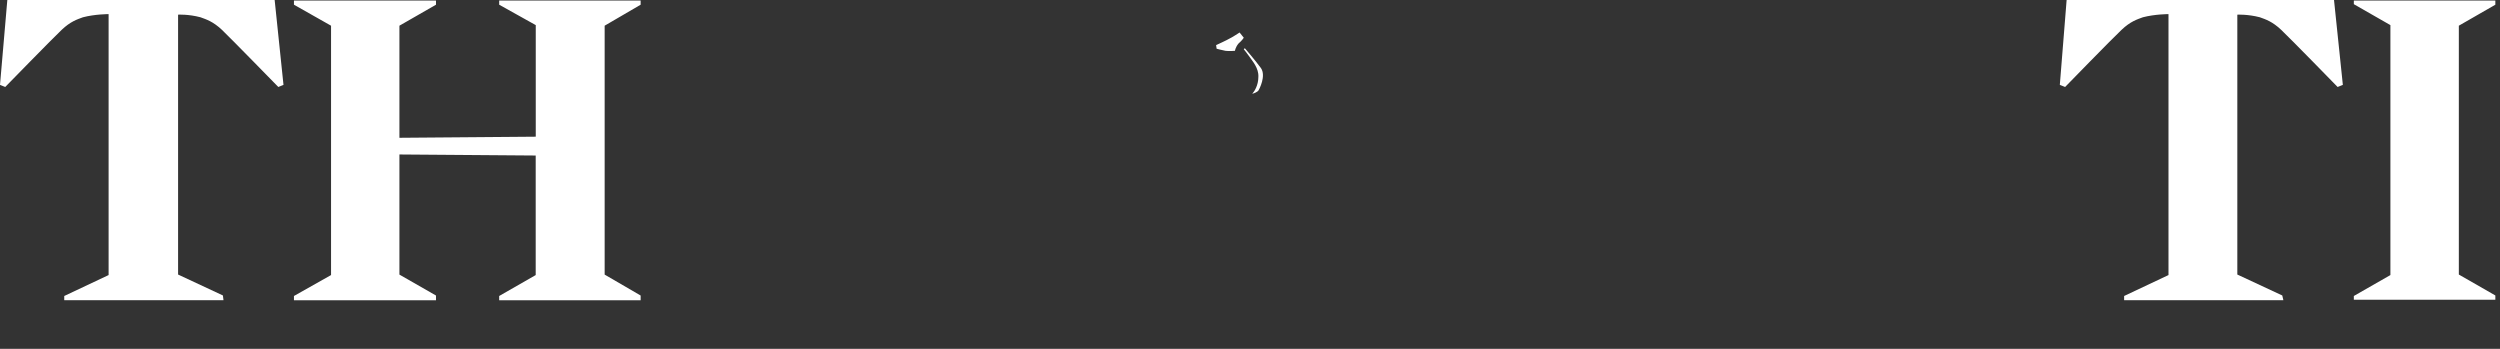 <?xml version="1.0" encoding="utf-8"?>
<svg xmlns="http://www.w3.org/2000/svg" fill="none" height="100%" overflow="visible" preserveAspectRatio="none" style="display: block;" viewBox="0 0 43 6" width="100%">
<rect x="0" y="0" width="43" height="6" fill="#333333" stroke="none"/>
<path clip-rule="evenodd" d="M3.844 5.163H1.105V5.091L1.868 4.731V0.243H1.859C1.859 0.243 1.634 0.243 1.427 0.297C1.329 0.333 1.212 0.369 1.06 0.514C0.908 0.658 0.09 1.496 0.09 1.496L0 1.46L0.126 0H4.724L4.876 1.46L4.787 1.496C4.787 1.496 3.969 0.658 3.817 0.513C3.664 0.369 3.547 0.333 3.448 0.297C3.241 0.242 3.063 0.252 3.063 0.252V4.722L3.834 5.082L3.844 5.163ZM39.274 5.163H36.535V5.091L37.298 4.731V0.243H37.289C37.289 0.243 37.065 0.243 36.858 0.297C36.759 0.333 36.642 0.369 36.49 0.514C36.336 0.658 35.52 1.496 35.52 1.496L35.429 1.46L35.546 0H40.145L40.297 1.46L40.207 1.496C40.207 1.496 39.39 0.658 39.237 0.514C39.084 0.369 38.968 0.333 38.869 0.297C38.662 0.243 38.482 0.252 38.482 0.252V4.722L39.255 5.082L39.274 5.163ZM10.4 0.442L11.019 0.081V0.009H8.586V0.081L9.215 0.432V2.351L6.87 2.37V0.442L7.499 0.081V0.009H5.056V0.081L5.694 0.442V4.731L5.056 5.091V5.164H7.499V5.083L6.87 4.723V2.657L9.214 2.675V4.731L8.586 5.091V5.164H11.019V5.083L10.4 4.723M41.115 4.731L40.486 5.091V5.155H42.92V5.082L42.292 4.722V0.442L42.92 0.081V0.009H40.486V0.072L41.115 0.432M21.321 0.559C21.321 0.559 21.186 0.648 21.141 0.667C21.115 0.685 20.917 0.776 20.917 0.776L20.926 0.838C20.926 0.838 21.025 0.865 21.078 0.874C21.141 0.883 21.241 0.874 21.241 0.874C21.241 0.874 21.25 0.811 21.303 0.748C21.366 0.694 21.393 0.649 21.393 0.649L21.321 0.559ZM21.644 1.558C21.662 1.532 21.779 1.306 21.689 1.172C21.59 1.037 21.411 0.829 21.411 0.829L21.393 0.847C21.393 0.847 21.465 0.936 21.501 0.99C21.537 1.045 21.653 1.172 21.644 1.323C21.644 1.469 21.572 1.577 21.545 1.604C21.517 1.63 21.625 1.585 21.644 1.559" fill="white" fill-rule="evenodd" id="Vector"/>
</svg>